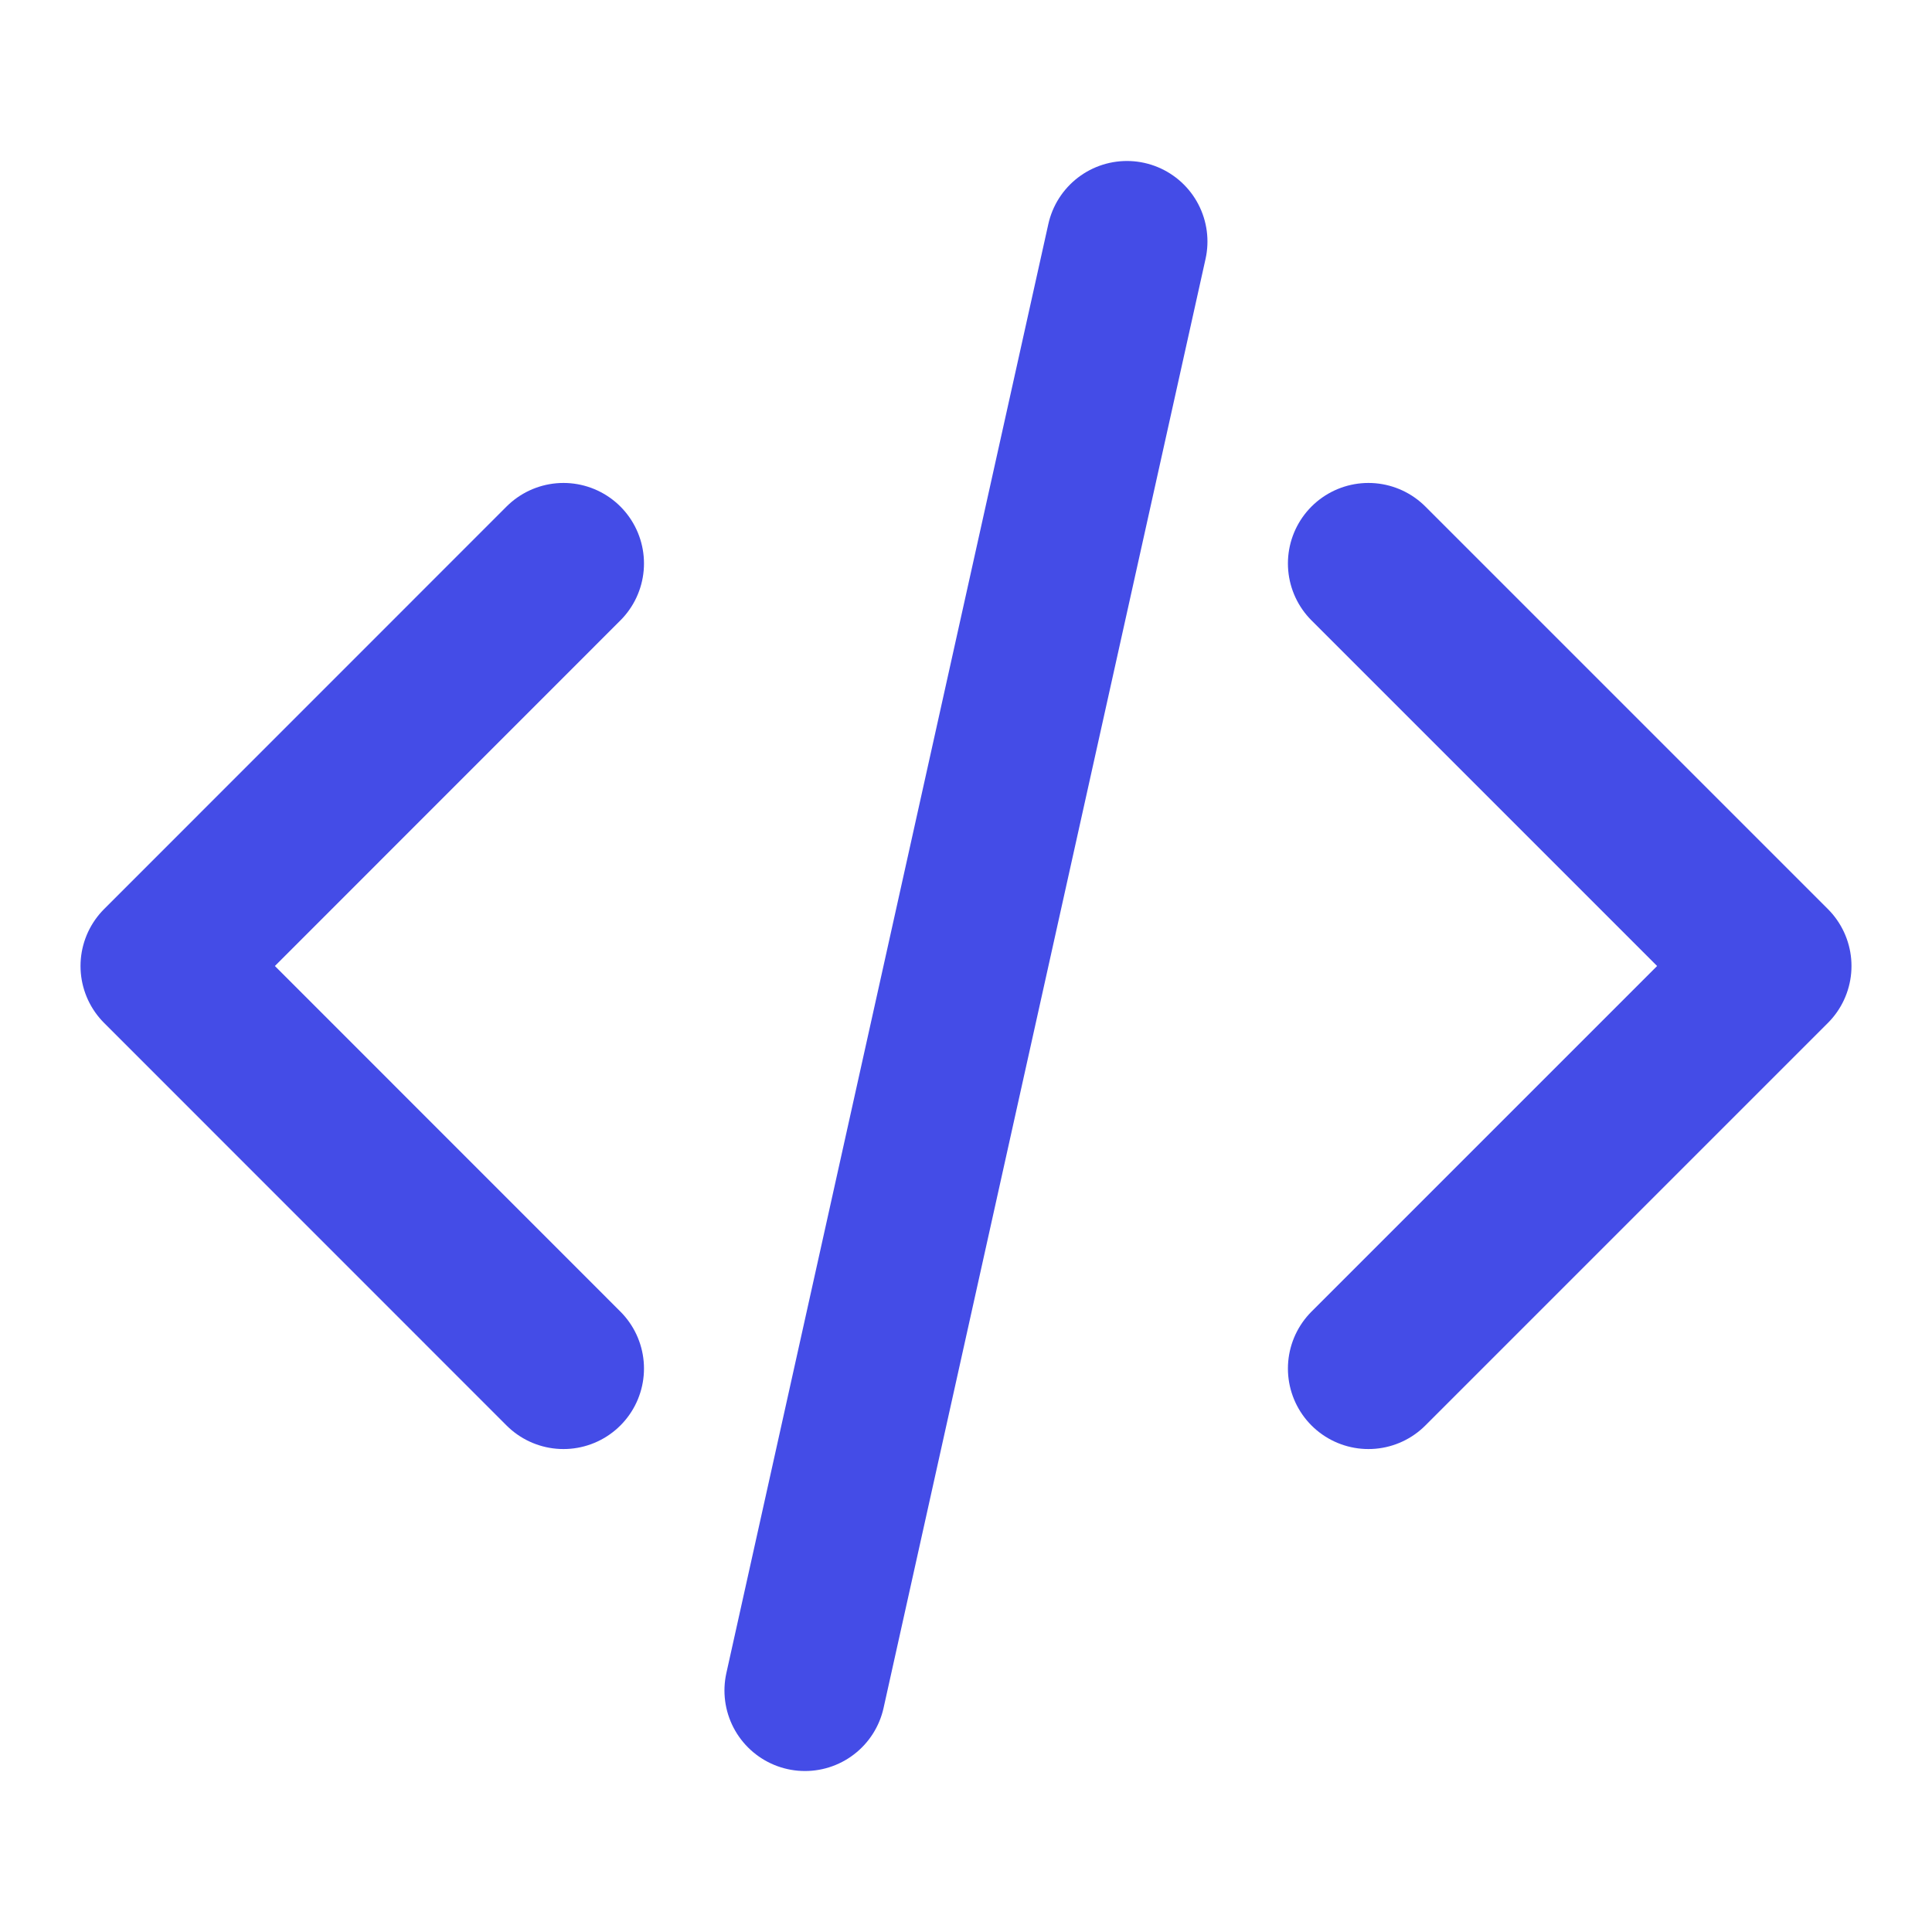 <svg width="20" height="20" viewBox="0 0 20 20" fill="none" xmlns="http://www.w3.org/2000/svg">
<path d="M14.166 14.167L18.333 10L14.166 5.833M5.833 5.833L1.667 10L5.833 14.167M11.666 2.5L8.333 17.5" stroke="#444CE7" stroke-width="1.667" stroke-linecap="round" stroke-linejoin="round"/>
</svg>
